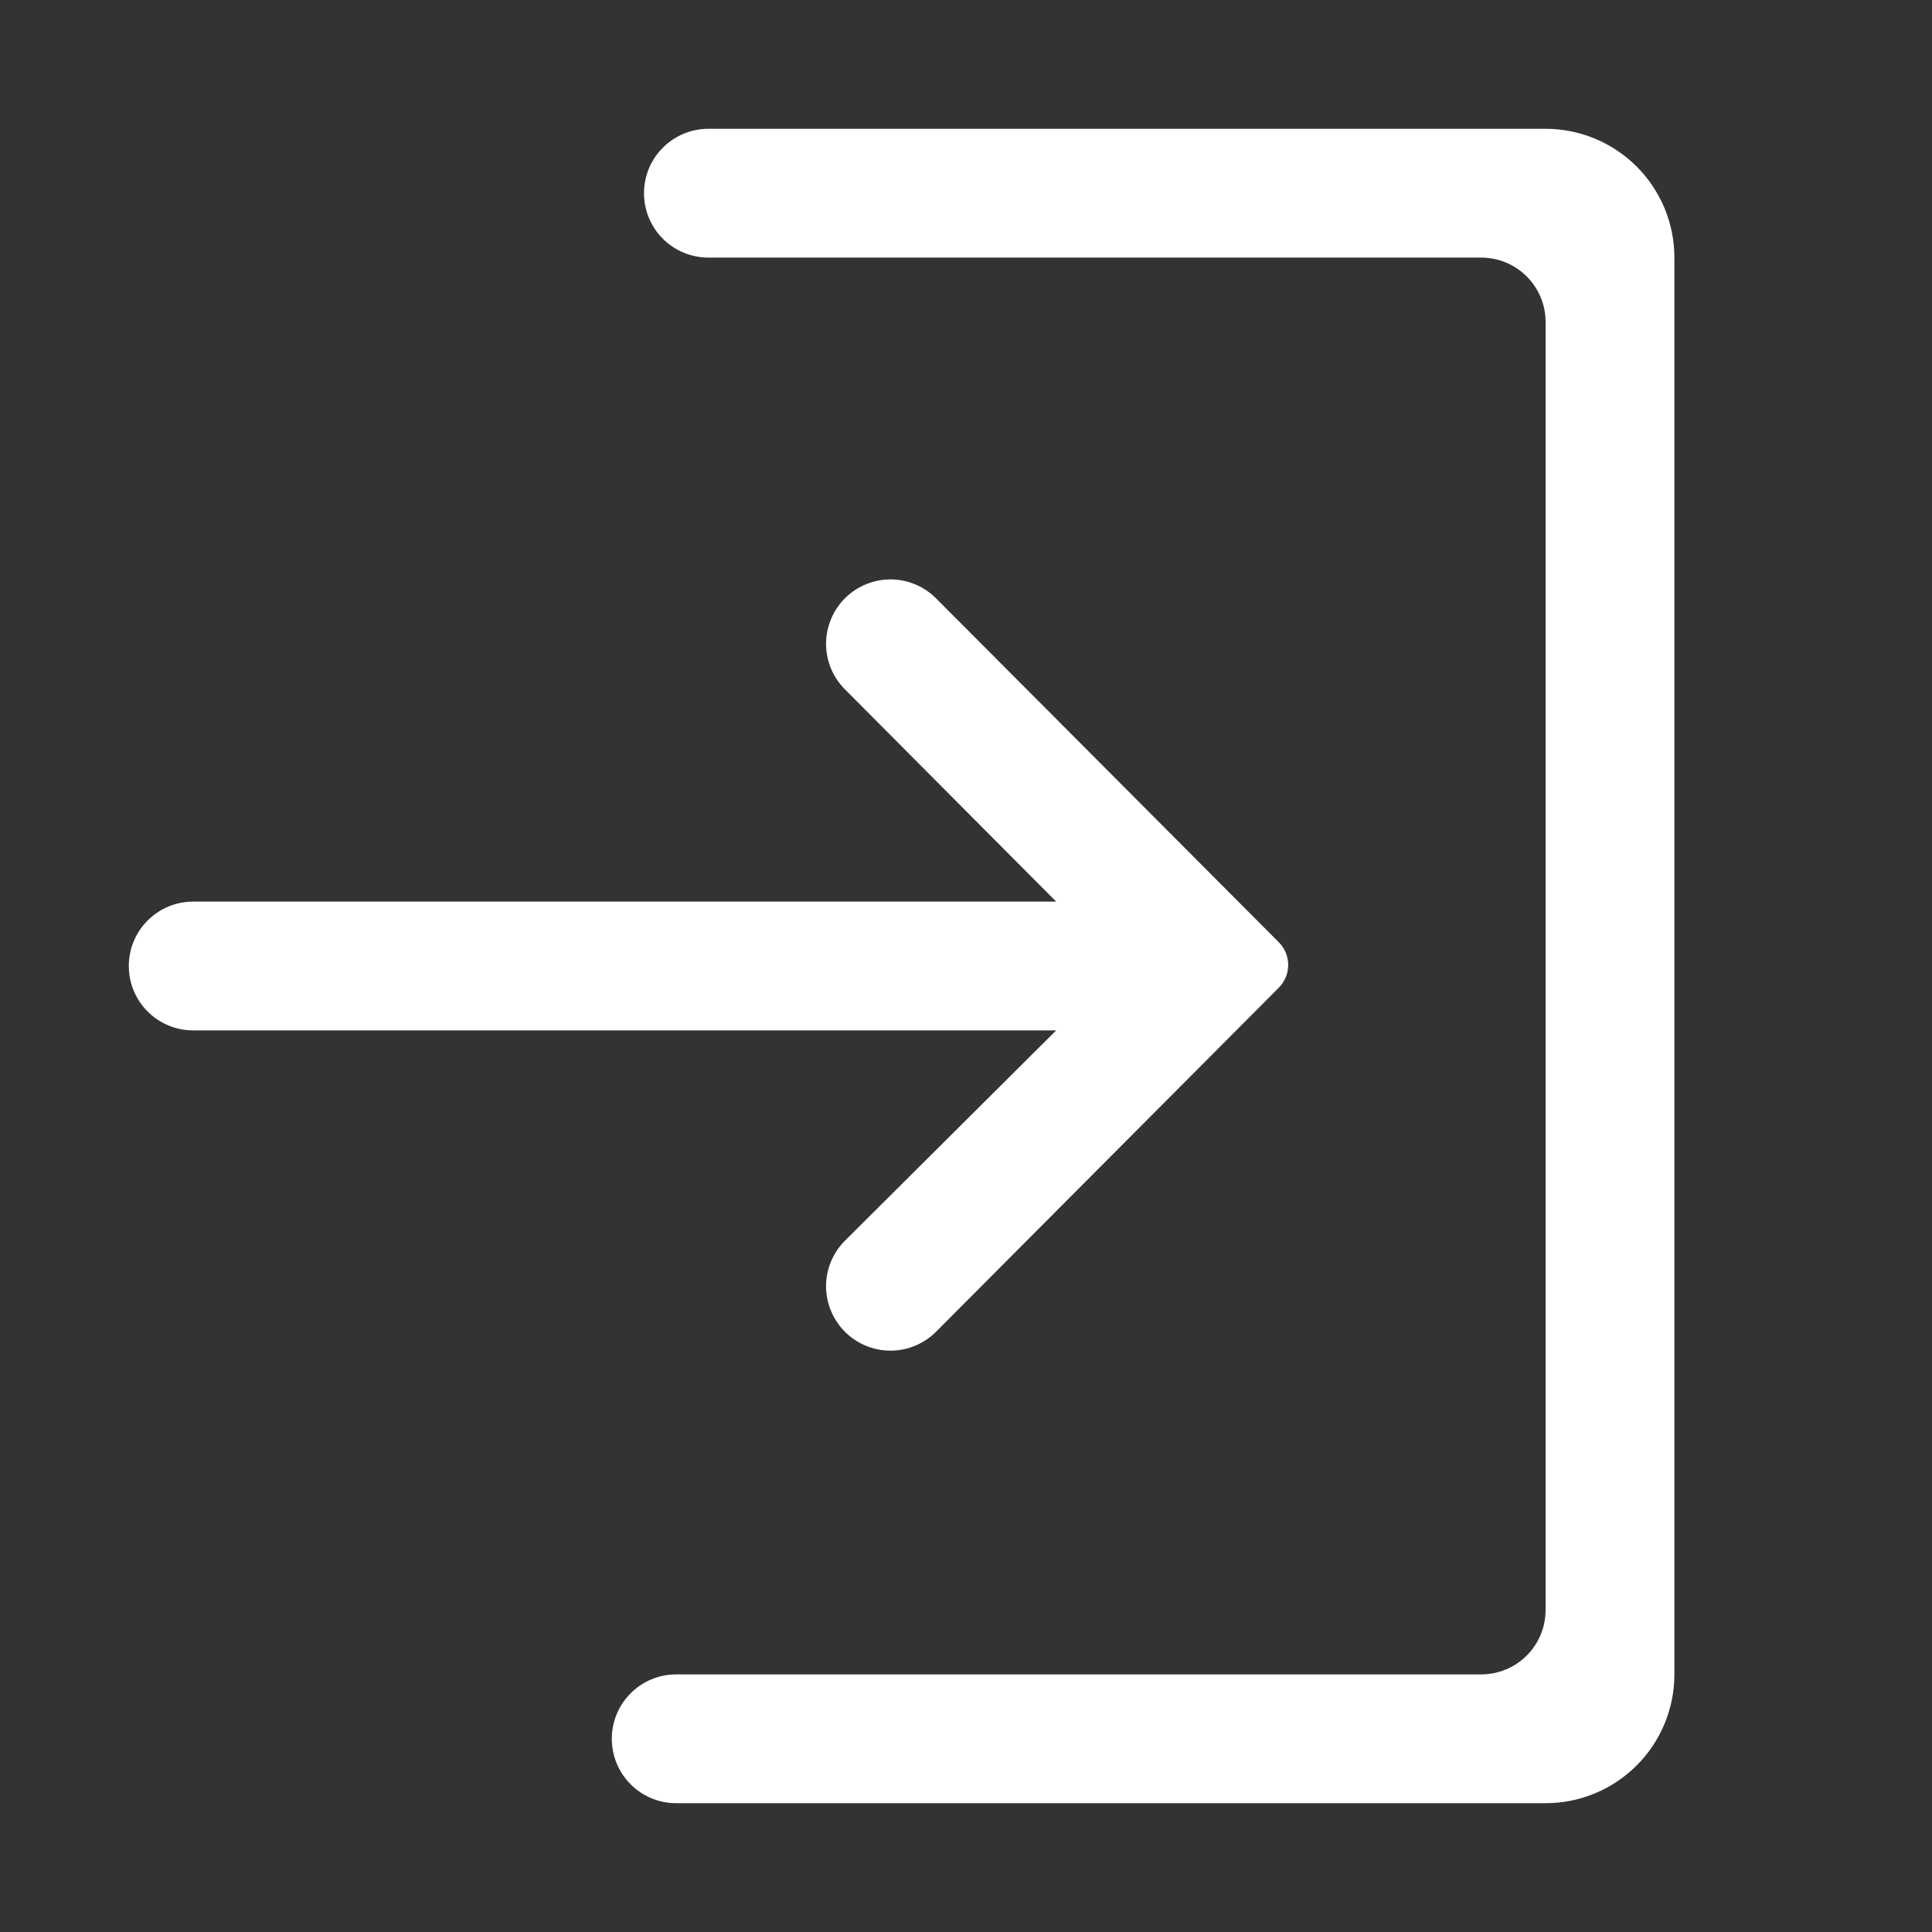 <svg width="30" height="30" viewBox="0 0 30 30" fill="none" xmlns="http://www.w3.org/2000/svg">
<rect x="0" y="0" width="30" height="30" fill="#333333" stroke="none"/>
<g id="entrance-alt1-svgrepo-com 1">
<path id="Vector" d="M13.108 19.278C12.926 19.467 12.825 19.719 12.827 19.981C12.83 20.244 12.935 20.494 13.12 20.68C13.306 20.865 13.556 20.97 13.819 20.973C14.081 20.975 14.333 20.874 14.522 20.692L19.856 15.338C19.903 15.292 19.939 15.236 19.965 15.176C19.99 15.115 20.003 15.05 20.003 14.984C20.003 14.918 19.99 14.853 19.965 14.792C19.939 14.732 19.903 14.676 19.856 14.63L14.522 9.278C14.333 9.096 14.081 8.995 13.819 8.997C13.556 9 13.306 9.105 13.12 9.29C12.935 9.476 12.83 9.726 12.827 9.989C12.825 10.251 12.926 10.503 13.108 10.692L16.4 14H3C2.735 14 2.48 14.105 2.293 14.293C2.105 14.48 2 14.735 2 15C2 15.265 2.105 15.52 2.293 15.707C2.48 15.895 2.735 16 3 16H16.4L13.108 19.278ZM24 2H11C10.735 2 10.48 2.105 10.293 2.293C10.105 2.48 10 2.735 10 3C10 3.265 10.105 3.52 10.293 3.707C10.48 3.895 10.735 4 11 4H23C23.265 4 23.52 4.105 23.707 4.293C23.895 4.48 24 4.735 24 5V25C24 25.265 23.895 25.52 23.707 25.707C23.52 25.895 23.265 26 23 26H10.5C10.235 26 9.98 26.105 9.793 26.293C9.605 26.48 9.5 26.735 9.5 27C9.5 27.265 9.605 27.52 9.793 27.707C9.98 27.895 10.235 28 10.5 28H24C24.53 28 25.039 27.789 25.414 27.414C25.789 27.039 26 26.53 26 26V4C26 3.47 25.789 2.961 25.414 2.586C25.039 2.211 24.53 2 24 2Z" fill="white"/>
</g>
</svg>
